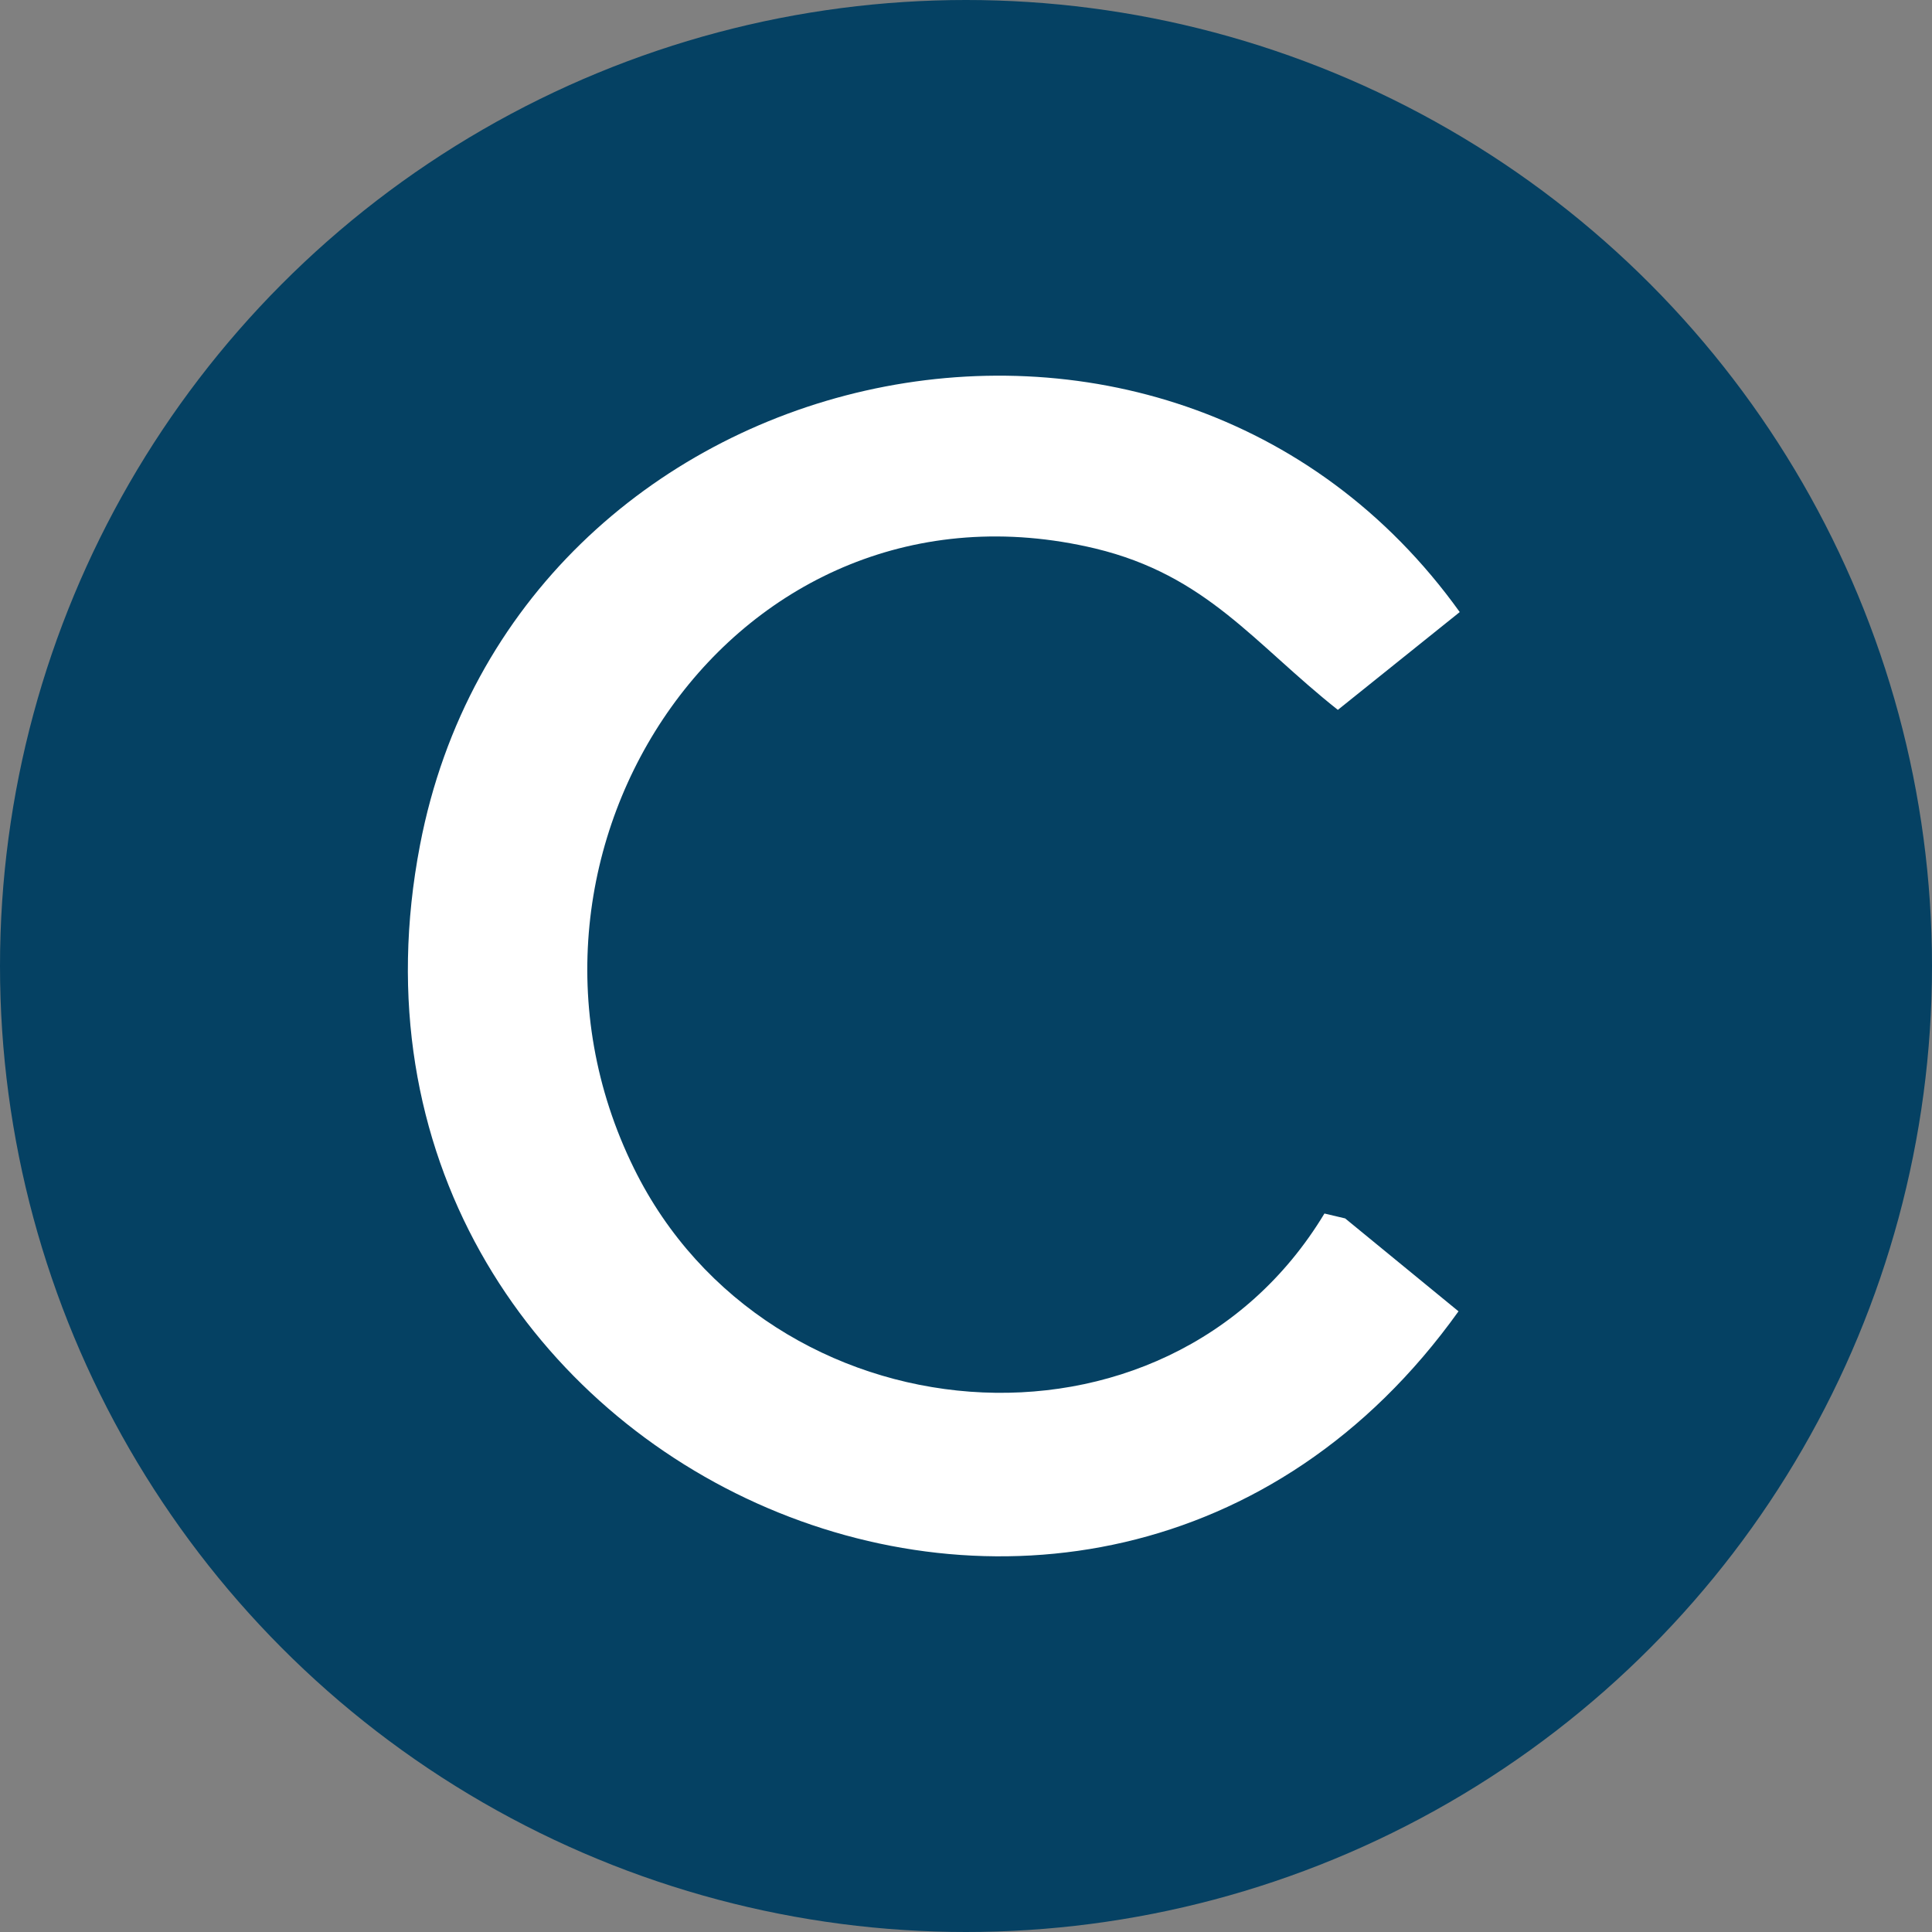 <svg width="180" height="180" viewBox="0 0 180 180" fill="none" xmlns="http://www.w3.org/2000/svg">
<rect x="0" y="0" width="180" height="180" fill="#808080" stroke="none"/>
<style>
  @media (prefers-color-scheme: light) {
    circle { fill: white; stroke: #EBEBEB; }
    path { fill: #054163 }
  }
</style>
<circle cx="90" cy="90" r="90" fill="#054163"/>
<path d="M123.395 113.061L125.325 113.517L135.886 122.173C101.705 169.951 28.004 136.58 39.133 78.722C47.934 32.88 108.689 18.928 136 57.025L124.644 66.137C116.808 59.929 112.436 53.608 102.045 51.103C68.602 43.13 44.47 79.235 59.063 108.847C71.554 134.245 108.632 137.548 123.395 113.061Z" fill="white"/>
</svg>
